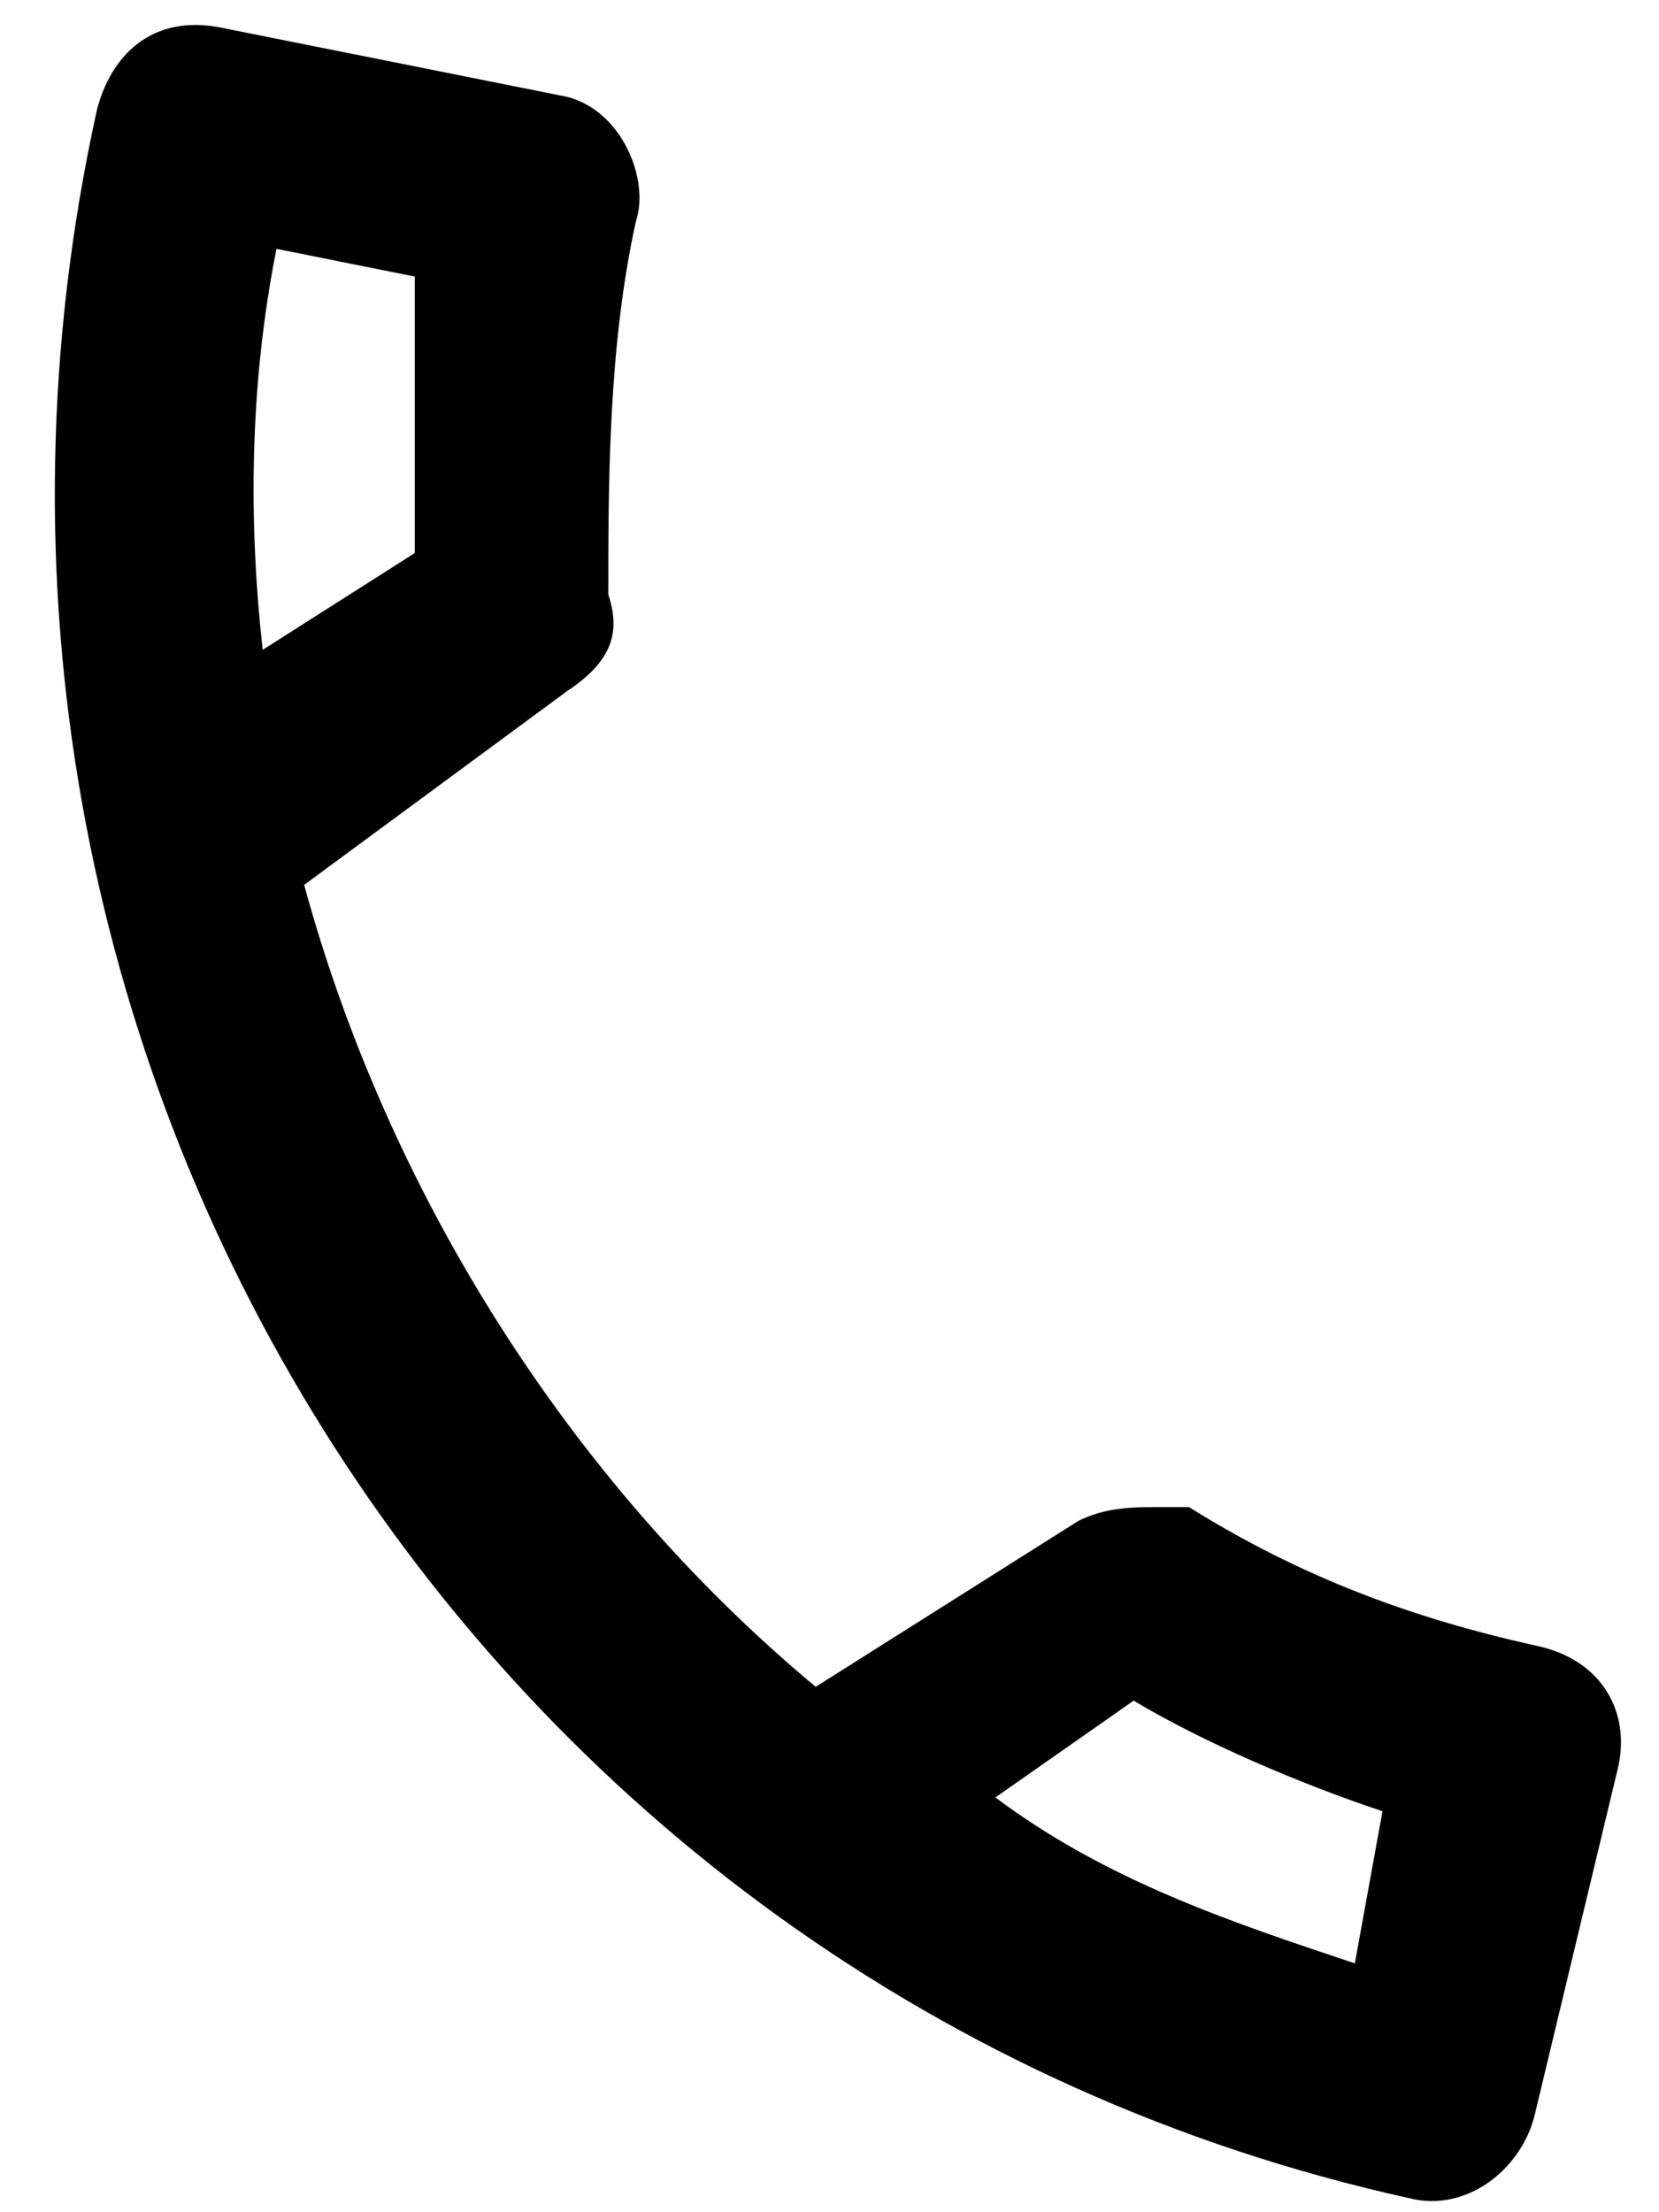 <?xml version="1.0" encoding="utf-8"?>
<!-- Generator: Adobe Illustrator 26.4.1, SVG Export Plug-In . SVG Version: 6.00 Build 0)  -->
<svg version="1.1" id="Layer_1" xmlns="http://www.w3.org/2000/svg" xmlns:xlink="http://www.w3.org/1999/xlink" x="0px" y="0px"
	 width="12px" height="16px" viewBox="0 0 12 16" enable-background="new 0 0 12 16" xml:space="preserve">
<path d="M3,2C3,2.7,3,3.4,3,4L1.9,4.7C1.8,3.8,1.8,2.8,2,1.8L3,2 M8.2,12.3c0.5,0.3,1.2,0.6,1.8,0.8l-0.2,1.1
	c-0.9-0.3-1.8-0.6-2.6-1.2L8.2,12.3 M4.1,0.7L1.6,0.2C1.1,0.1,0.8,0.4,0.7,0.8c-1.5,6.8,2.7,13.6,9.5,15.1c0.4,0.1,0.8-0.2,0.9-0.6
	l0.6-2.5c0.1-0.4-0.1-0.8-0.6-0.9c-0.9-0.2-1.7-0.5-2.5-1c-0.1,0-0.1,0-0.2,0c-0.2,0-0.4,0-0.6,0.1l-1.9,1.2
	c-1.8-1.5-3.1-3.6-3.7-5.8L4.1,5c0.3-0.2,0.4-0.4,0.3-0.7c0-0.8,0-1.8,0.2-2.7C4.7,1.3,4.5,0.8,4.1,0.7z"/>
</svg>

